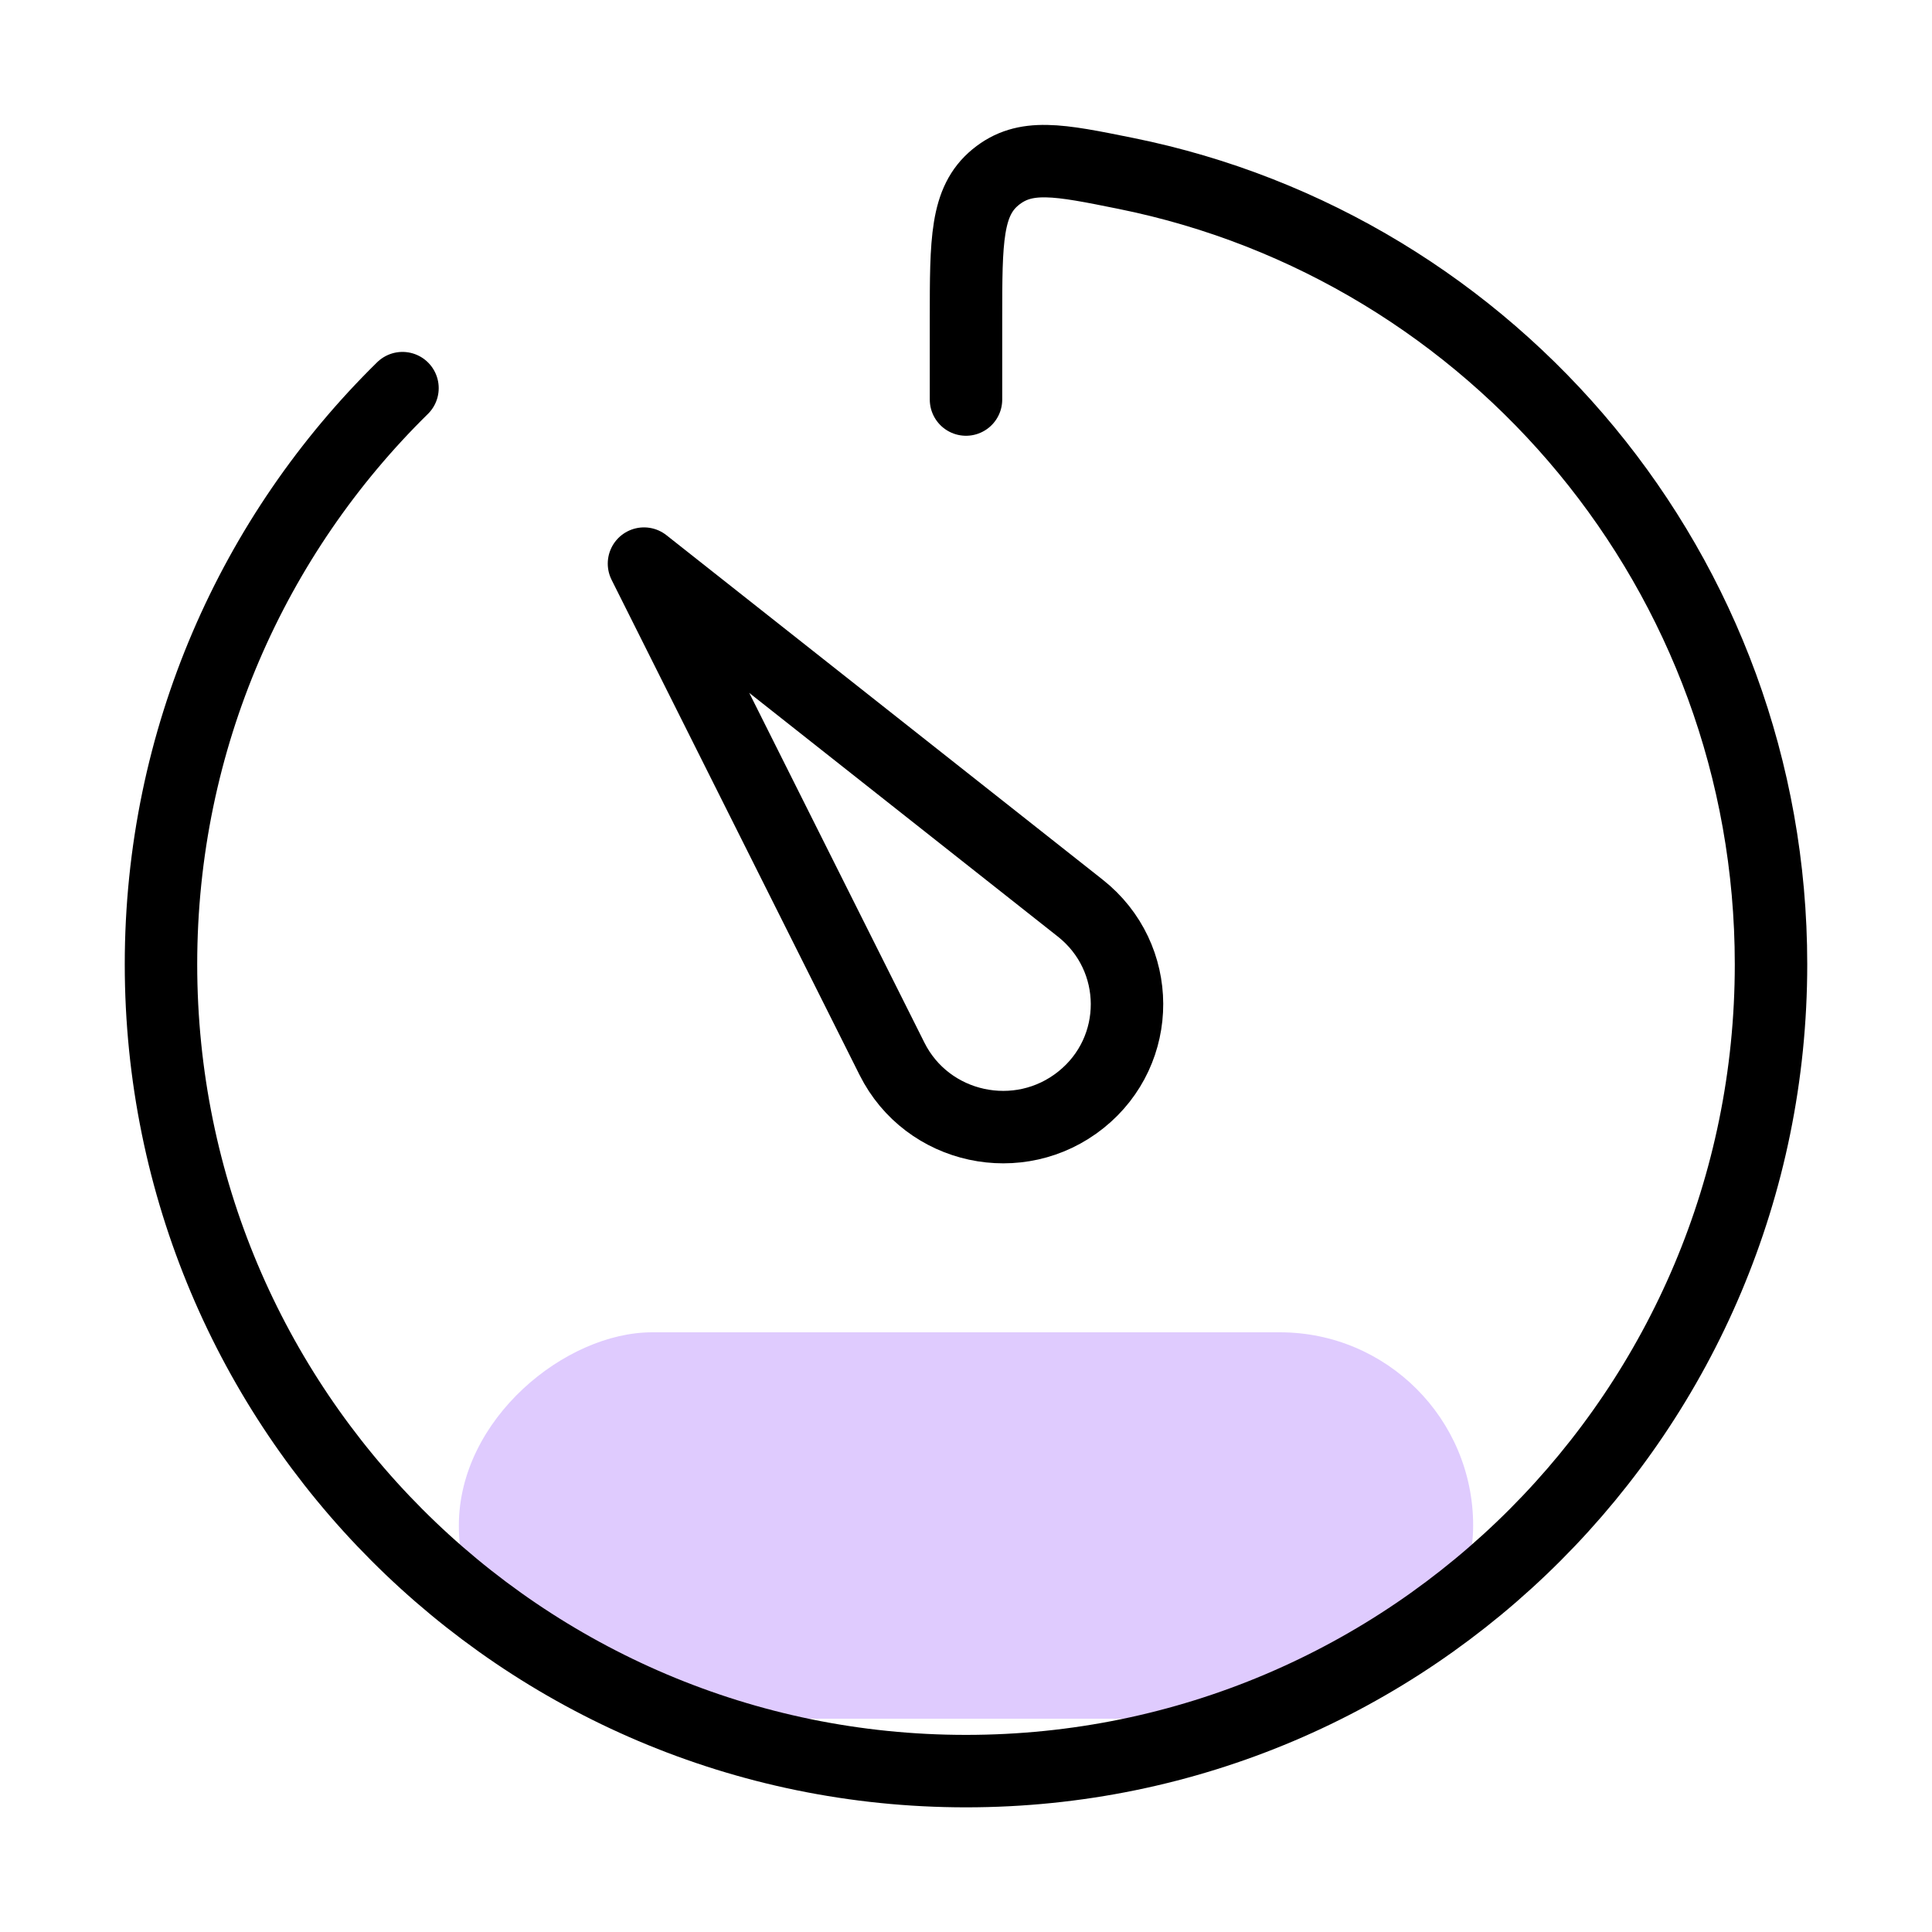 <svg width="40" height="40" viewBox="0 0 40 40" fill="none" xmlns="http://www.w3.org/2000/svg">
<rect x="30.5" y="27.584" width="8" height="21" rx="4" transform="rotate(90 30.5 27.584)" fill="#DFCBFE"/>
<path d="M18.468 21.922L13.333 11.669L22.366 18.802C23.65 19.816 23.657 21.748 22.38 22.77C21.102 23.793 19.198 23.38 18.468 21.922Z" stroke="black" stroke-width="1.5" stroke-linecap="round" stroke-linejoin="round"/>
<path d="M8.333 8.036C5.248 11.067 3.333 15.292 3.333 19.965C3.333 29.191 10.795 36.669 20 36.669C29.205 36.669 36.667 29.191 36.667 19.965C36.667 11.876 30.93 5.13 23.312 3.591C21.919 3.309 21.222 3.168 20.611 3.669C20 4.171 20 4.981 20 6.602V8.272" stroke="black" stroke-width="1.5" stroke-linecap="round" stroke-linejoin="round"/>
</svg>
